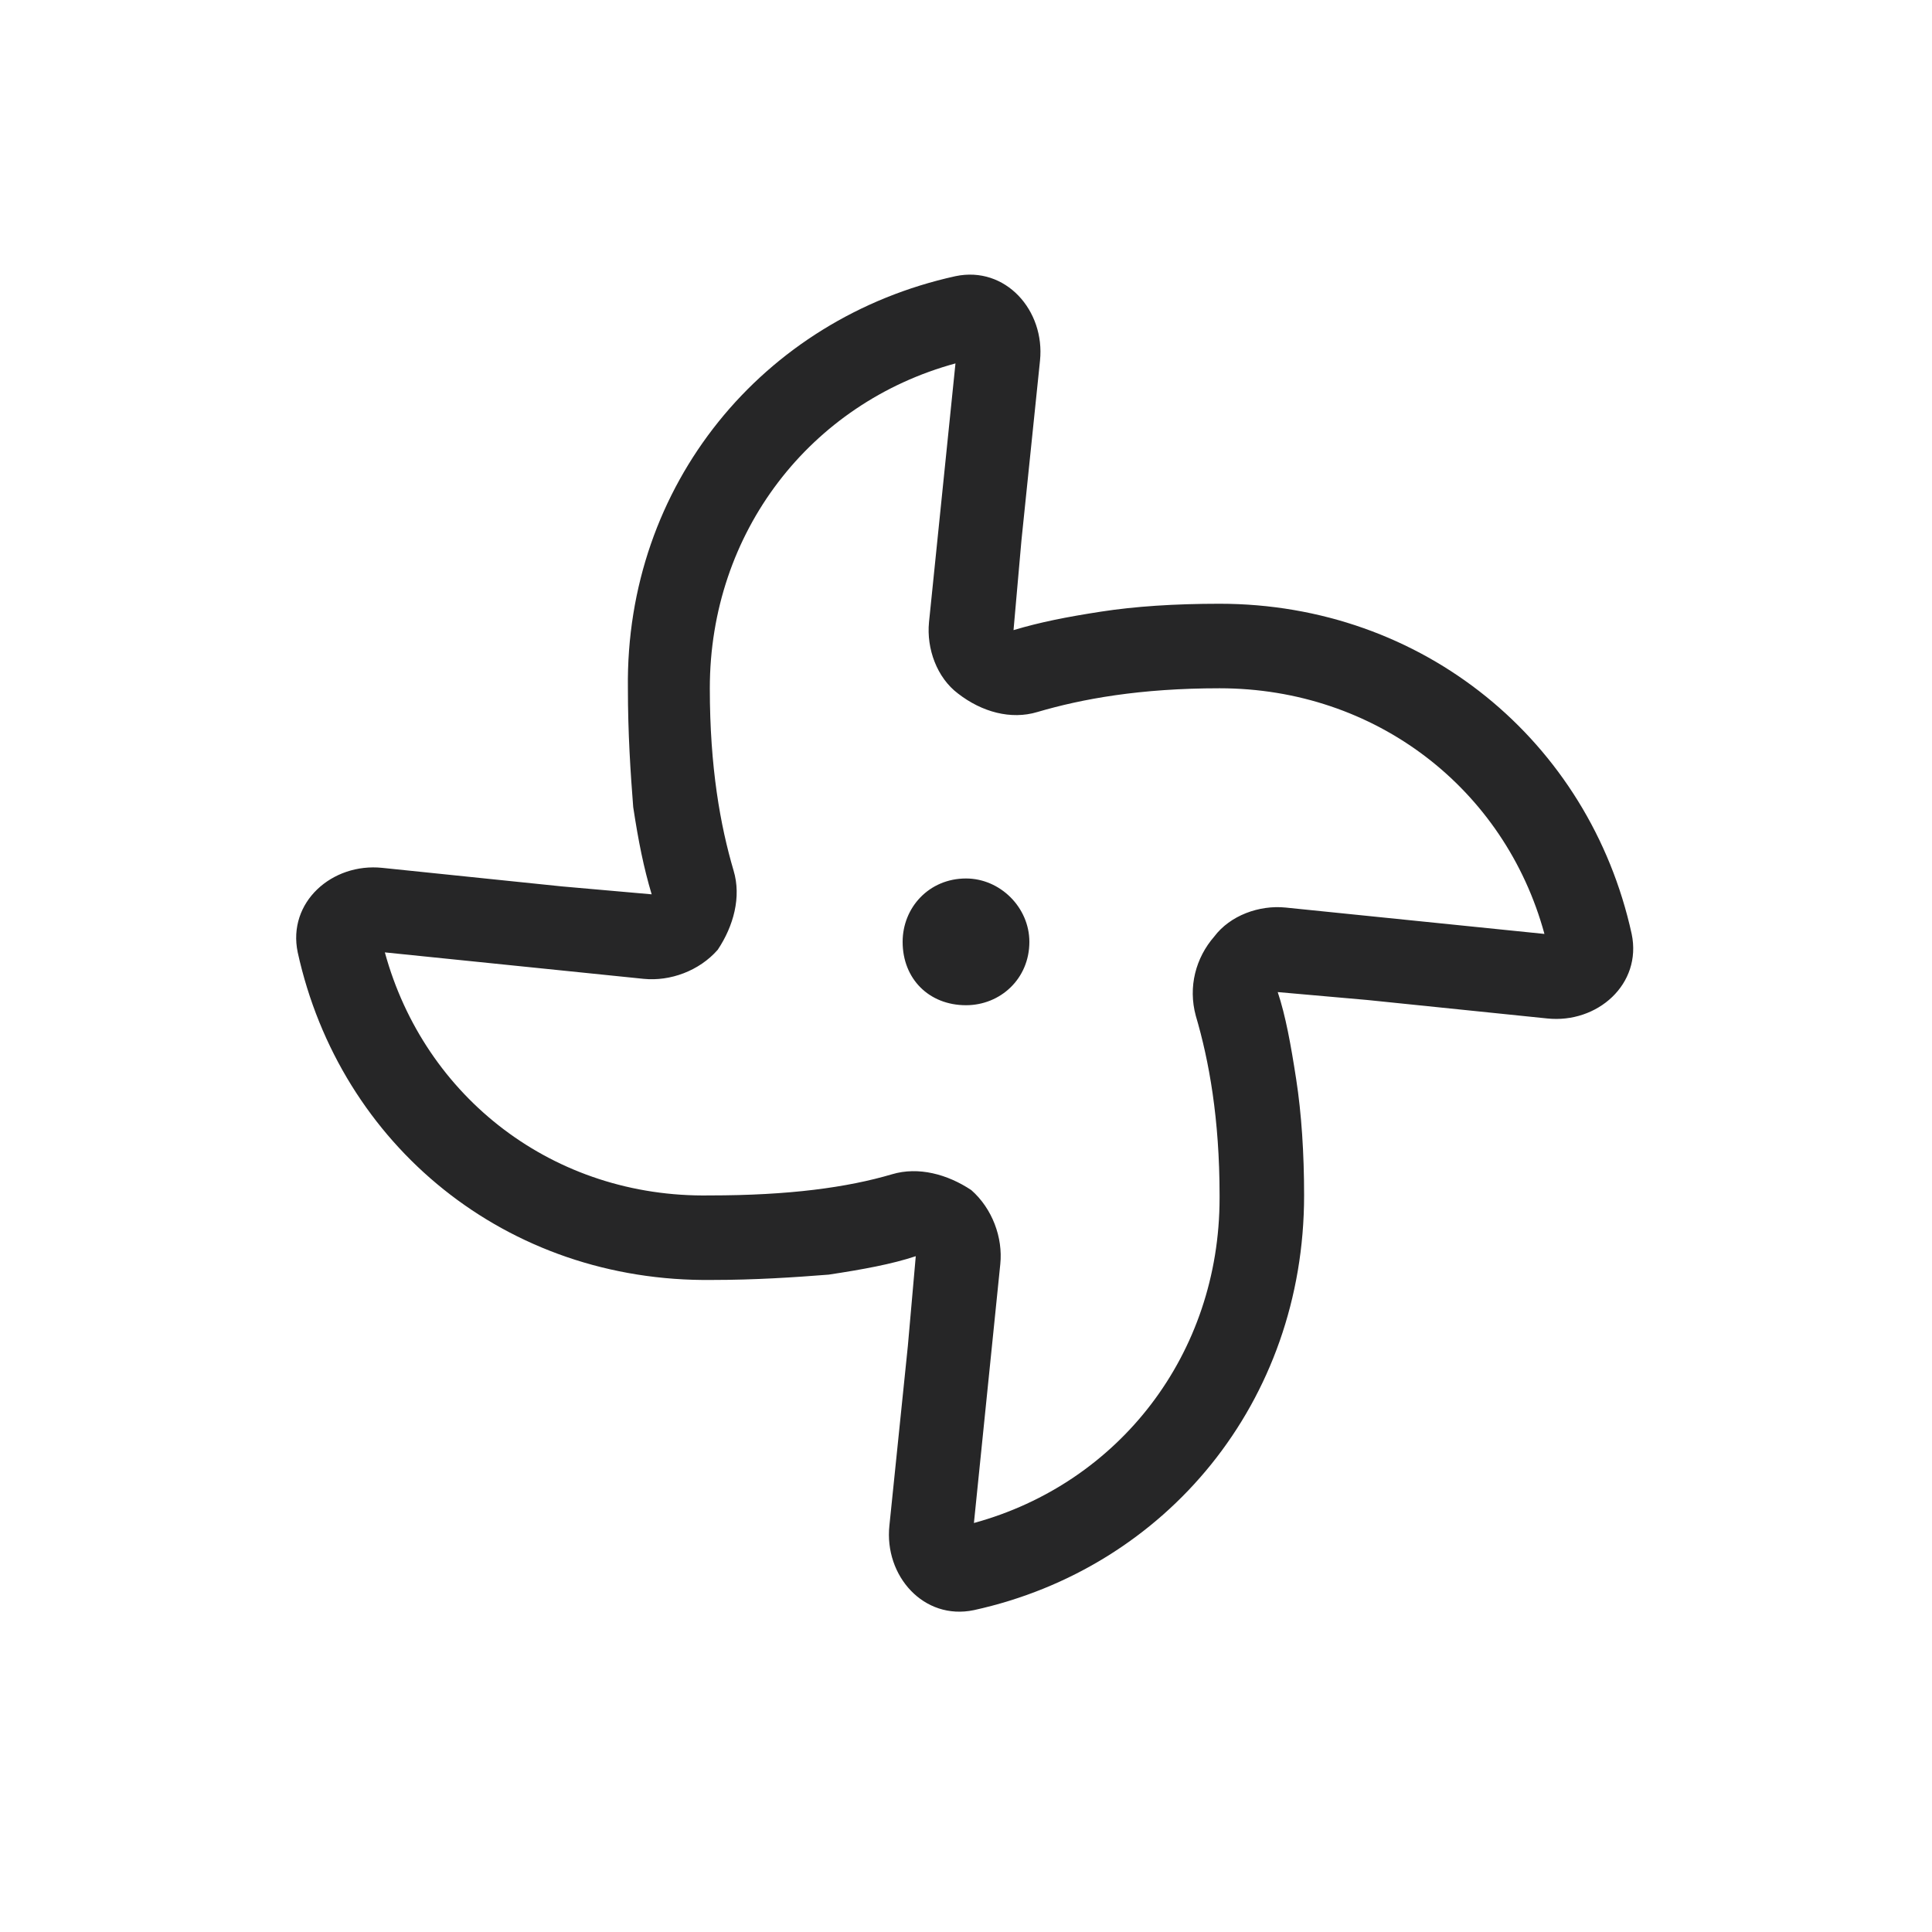 <?xml version="1.0" encoding="UTF-8"?> <svg xmlns="http://www.w3.org/2000/svg" width="20" height="20" viewBox="0 0 20 20" fill="none"><path d="M9.617 6.441L9.891 3.762C8.387 4.172 7.348 5.512 7.348 7.125C7.348 7.945 7.457 8.547 7.594 9.012C7.676 9.285 7.594 9.586 7.43 9.832C7.238 10.051 6.938 10.16 6.664 10.133L3.984 9.859C4.395 11.363 5.734 12.402 7.348 12.375C8.168 12.375 8.77 12.293 9.234 12.156C9.508 12.074 9.809 12.156 10.055 12.32C10.273 12.512 10.383 12.812 10.355 13.086L10.082 15.766C11.586 15.355 12.625 14.016 12.625 12.402V12.375C12.625 11.582 12.516 10.98 12.379 10.516C12.297 10.215 12.379 9.914 12.57 9.695C12.734 9.477 13.035 9.367 13.309 9.395L15.988 9.668C15.578 8.164 14.238 7.125 12.625 7.125C11.805 7.125 11.203 7.234 10.738 7.371C10.465 7.453 10.164 7.371 9.918 7.18C9.699 7.016 9.59 6.715 9.617 6.441ZM10.492 6.523C10.766 6.441 11.039 6.387 11.395 6.332C11.75 6.277 12.16 6.25 12.625 6.25C14.73 6.25 16.453 7.672 16.891 9.668C17 10.188 16.535 10.598 16.016 10.543L14.156 10.352L13.227 10.27C13.309 10.516 13.363 10.816 13.418 11.172C13.473 11.527 13.5 11.938 13.5 12.375C13.5 14.508 12.078 16.23 10.082 16.668C9.562 16.777 9.152 16.312 9.207 15.793L9.398 13.934L9.48 13.004C9.234 13.086 8.934 13.141 8.578 13.195C8.223 13.223 7.812 13.25 7.375 13.25C5.242 13.277 3.52 11.855 3.082 9.859C2.973 9.34 3.438 8.93 3.957 8.984L5.816 9.176L6.746 9.258C6.664 8.984 6.609 8.711 6.555 8.355C6.527 8 6.5 7.59 6.5 7.125C6.473 5.02 7.895 3.297 9.891 2.859C10.41 2.75 10.82 3.215 10.766 3.734L10.574 5.594L10.492 6.523ZM10 10.406C9.617 10.406 9.344 10.133 9.344 9.75C9.344 9.395 9.617 9.094 10 9.094C10.355 9.094 10.656 9.395 10.656 9.75C10.656 10.133 10.355 10.406 10 10.406Z" fill="#262627"></path></svg> 